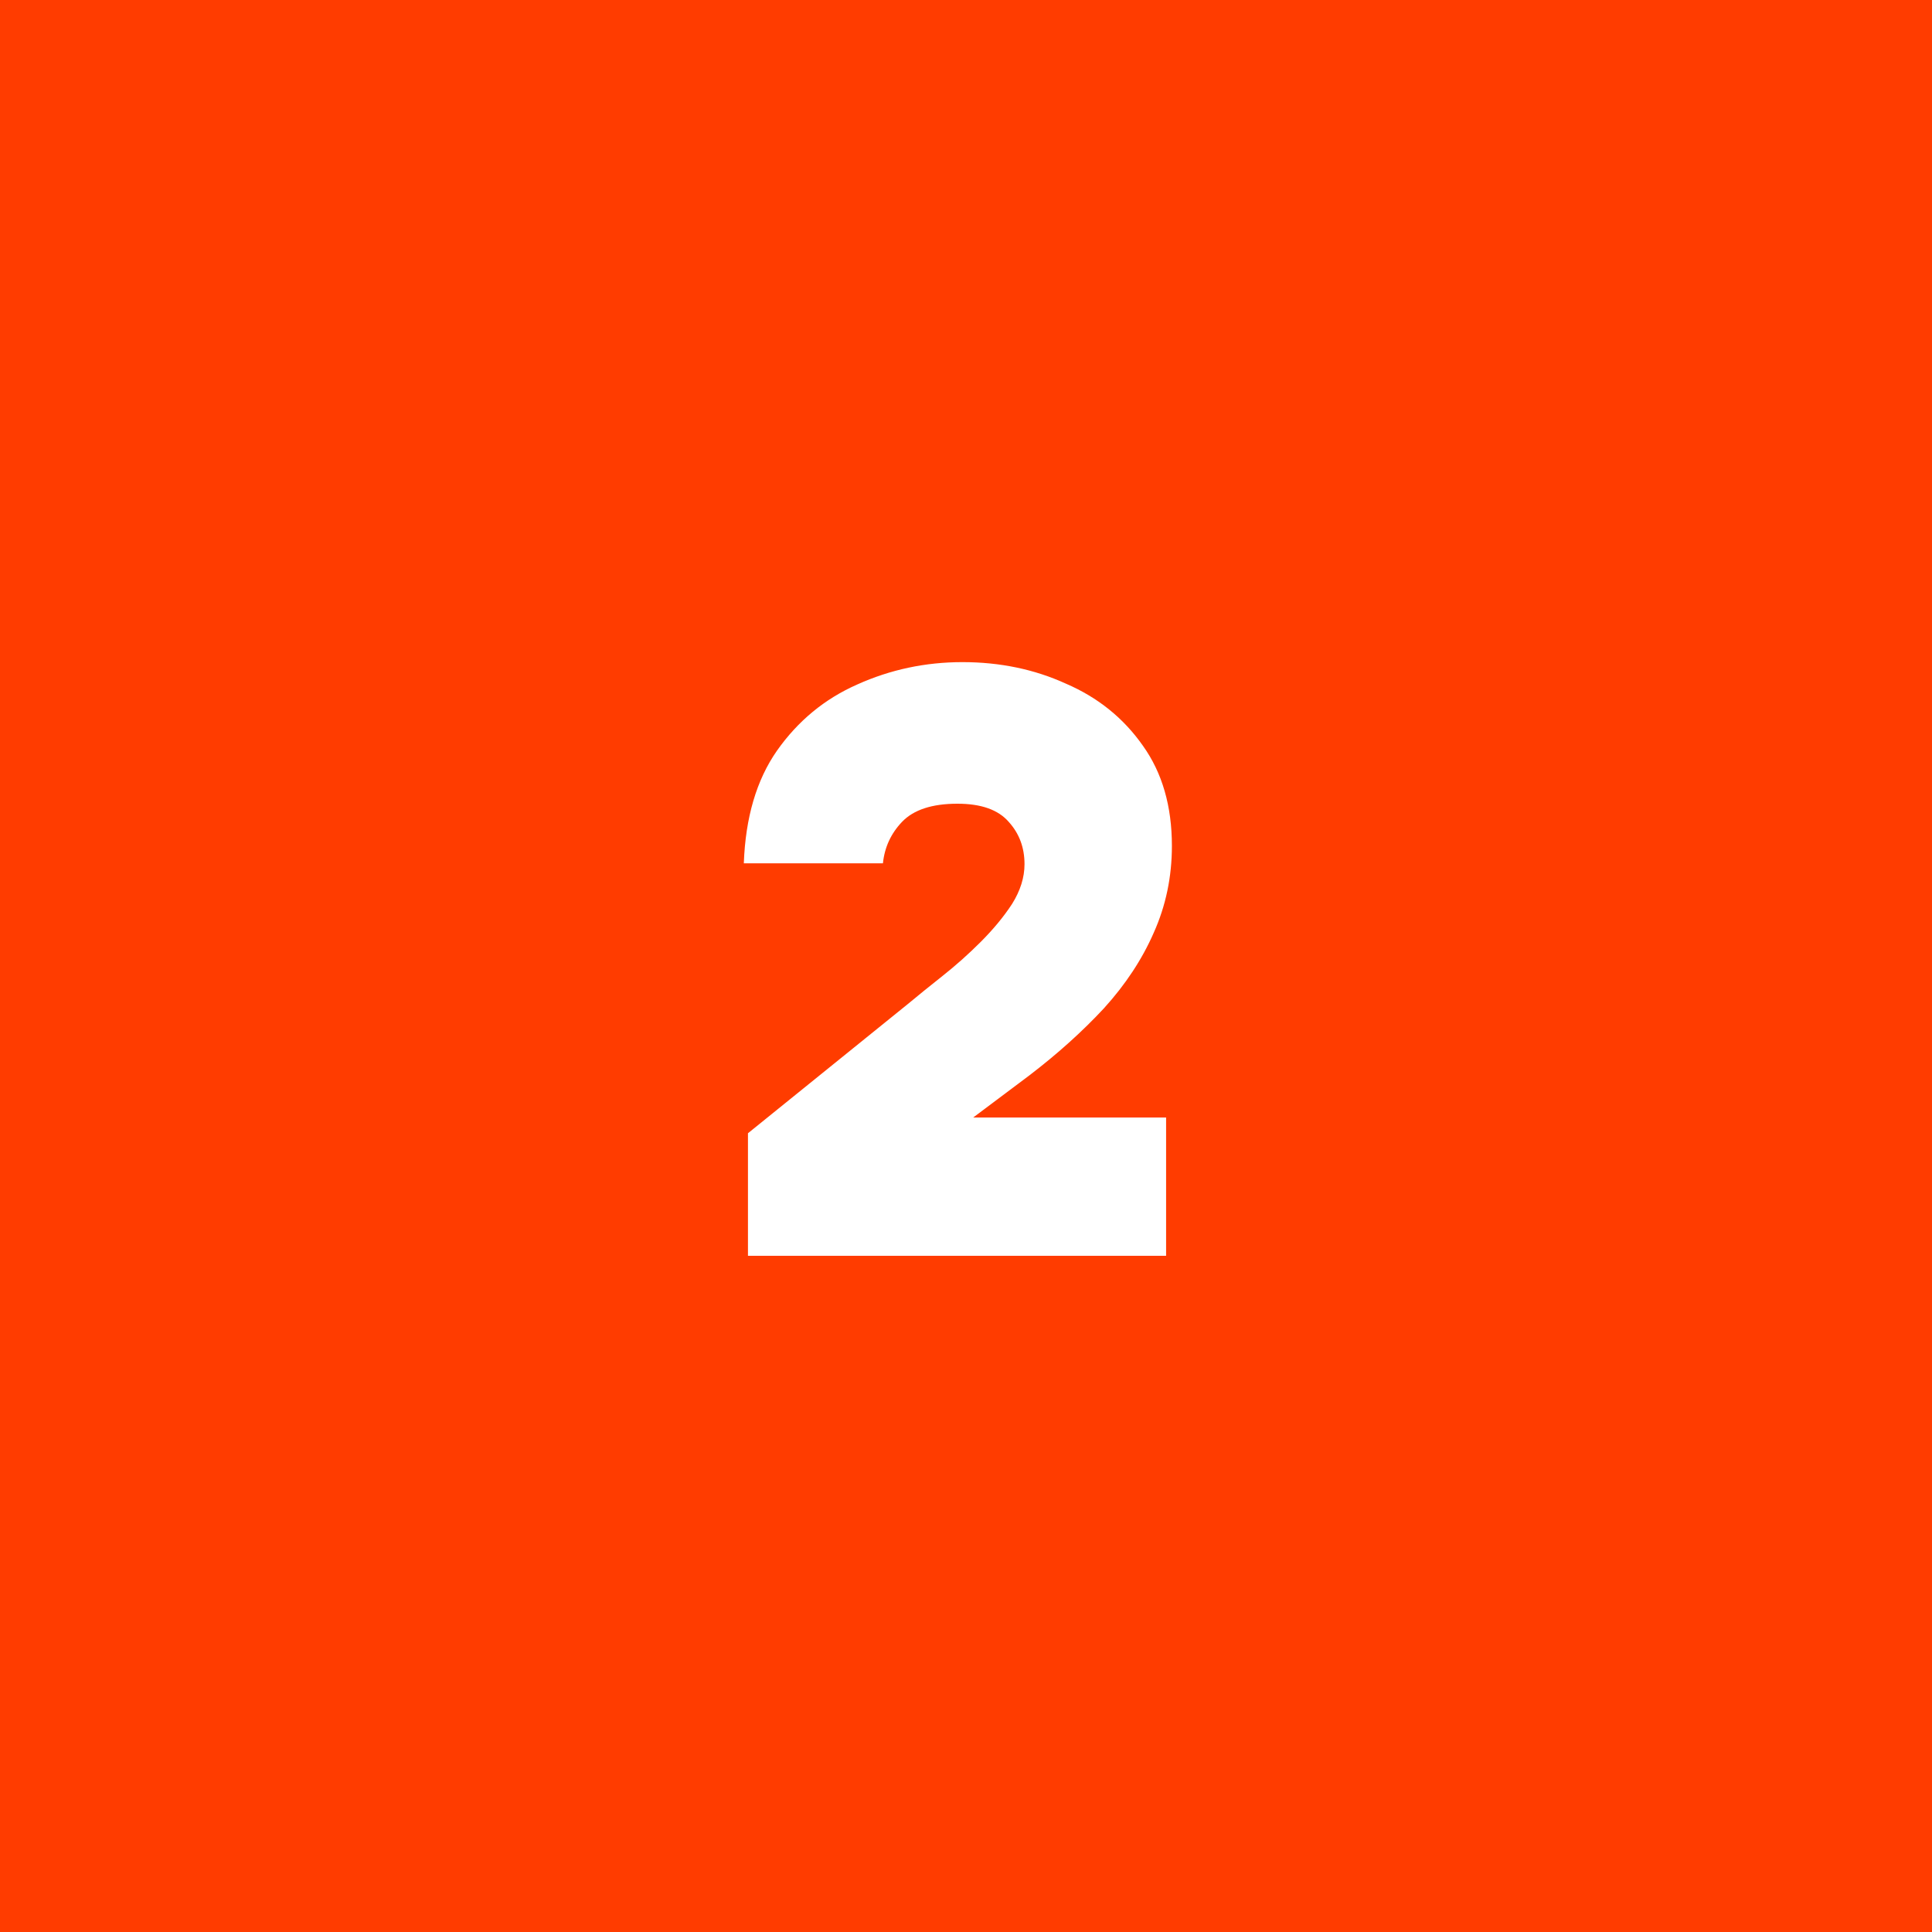 <?xml version="1.0" encoding="UTF-8"?> <svg xmlns="http://www.w3.org/2000/svg" width="70" height="70" viewBox="0 0 70 70" fill="none"><rect width="70" height="70" fill="#FF3C00"></rect><path d="M27.1 45.5V41.06L32.89 36.38C33.25 36.08 33.67 35.74 34.15 35.36C34.63 34.98 35.09 34.57 35.53 34.13C35.99 33.67 36.37 33.21 36.67 32.75C36.97 32.27 37.12 31.79 37.12 31.31C37.12 30.71 36.93 30.2 36.55 29.78C36.17 29.34 35.55 29.12 34.69 29.12C33.77 29.12 33.1 29.34 32.68 29.78C32.28 30.2 32.05 30.7 31.99 31.28H26.95C27.01 29.62 27.41 28.26 28.15 27.2C28.91 26.12 29.88 25.32 31.06 24.8C32.26 24.26 33.53 23.99 34.87 23.99C36.23 23.99 37.48 24.25 38.62 24.77C39.78 25.27 40.71 26.02 41.41 27.02C42.11 28 42.46 29.21 42.46 30.65C42.46 31.77 42.24 32.82 41.8 33.8C41.38 34.76 40.78 35.67 40 36.53C39.22 37.37 38.32 38.18 37.3 38.96L35.26 40.49H42.25V45.5H27.1Z" fill="white"></path></svg> 